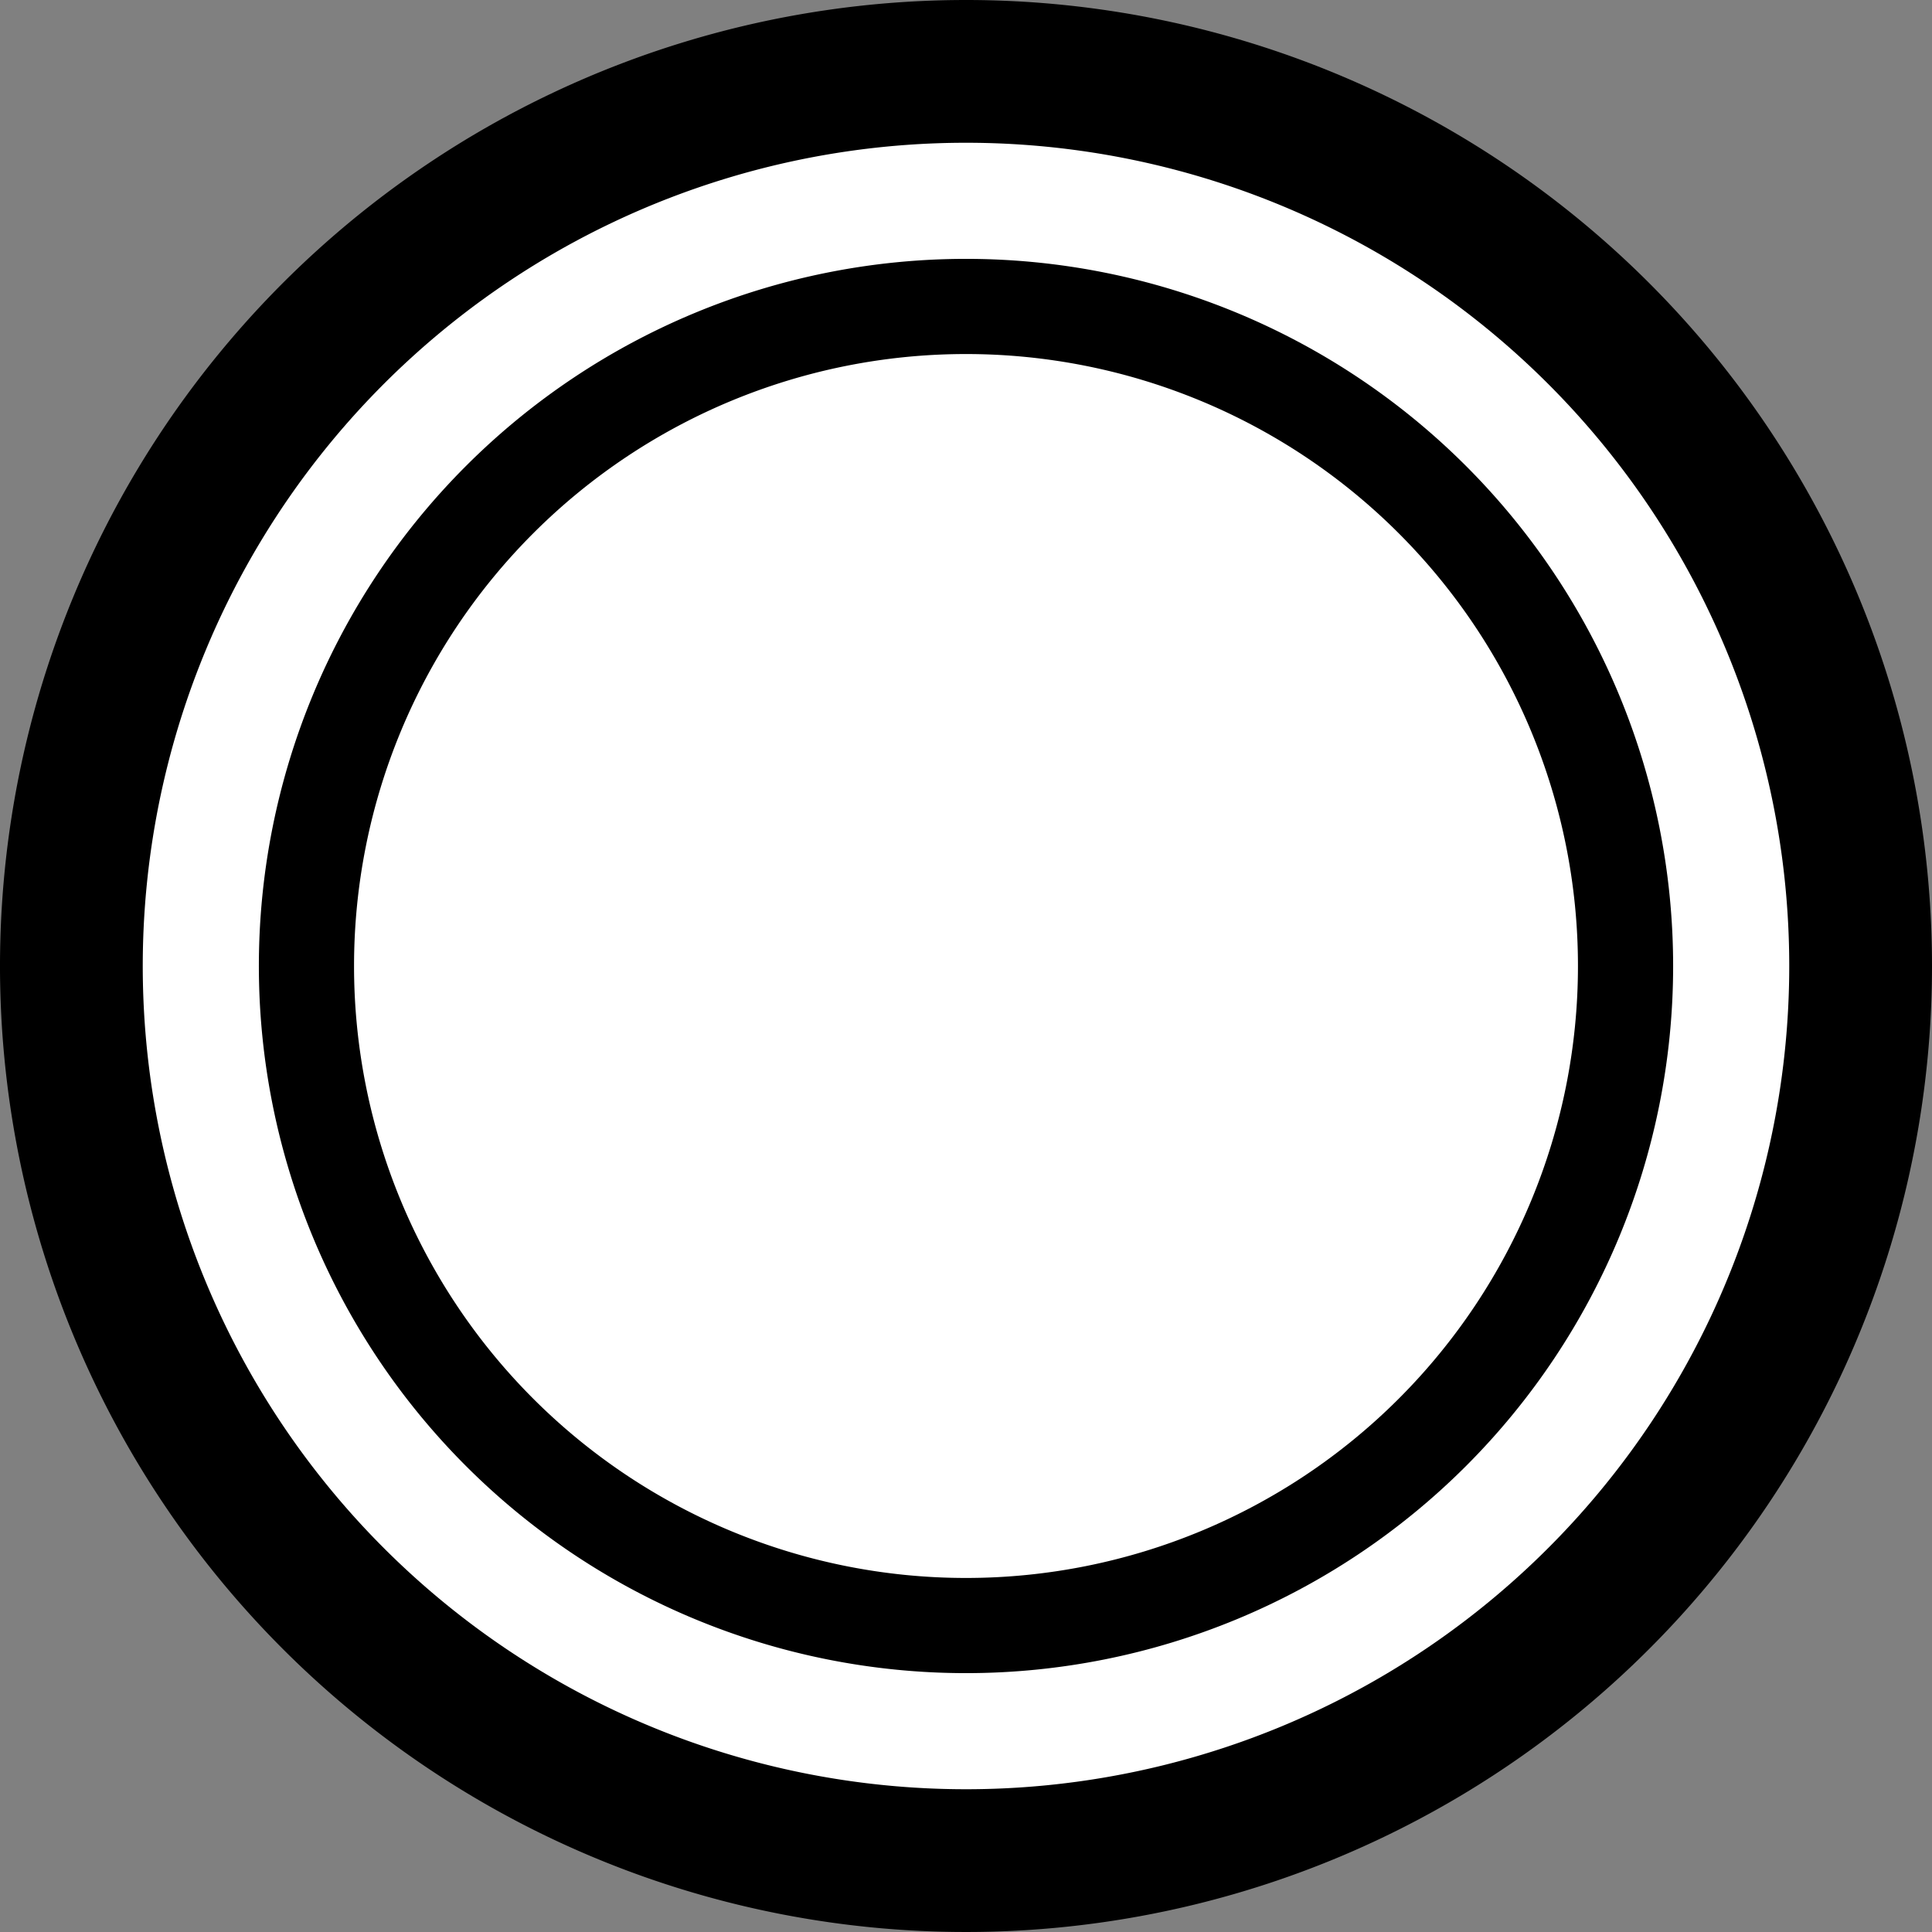 <svg id="Layer_1" data-name="Layer 1" xmlns="http://www.w3.org/2000/svg" viewBox="0 0 20.3 20.3"><rect x="0" y="0" width="20.3" height="20.3" fill="#808080" stroke="none"/><defs><style>.cls-1,.cls-2{fill:#fff;stroke:#000;}.cls-1{stroke-width:1.5px;}</style></defs><title>circle icon</title><path class="cls-1" d="M21.57,11.71a9.4,9.4,0,1,1-9.4-9.4A9.4,9.4,0,0,1,21.57,11.71Z" transform="translate(-2.02 -1.56)"/><path class="cls-2" d="M19.1,11.71a6.93,6.93,0,1,1-6.93-6.93A6.93,6.93,0,0,1,19.1,11.71Z" transform="translate(-2.02 -1.56)"/></svg>